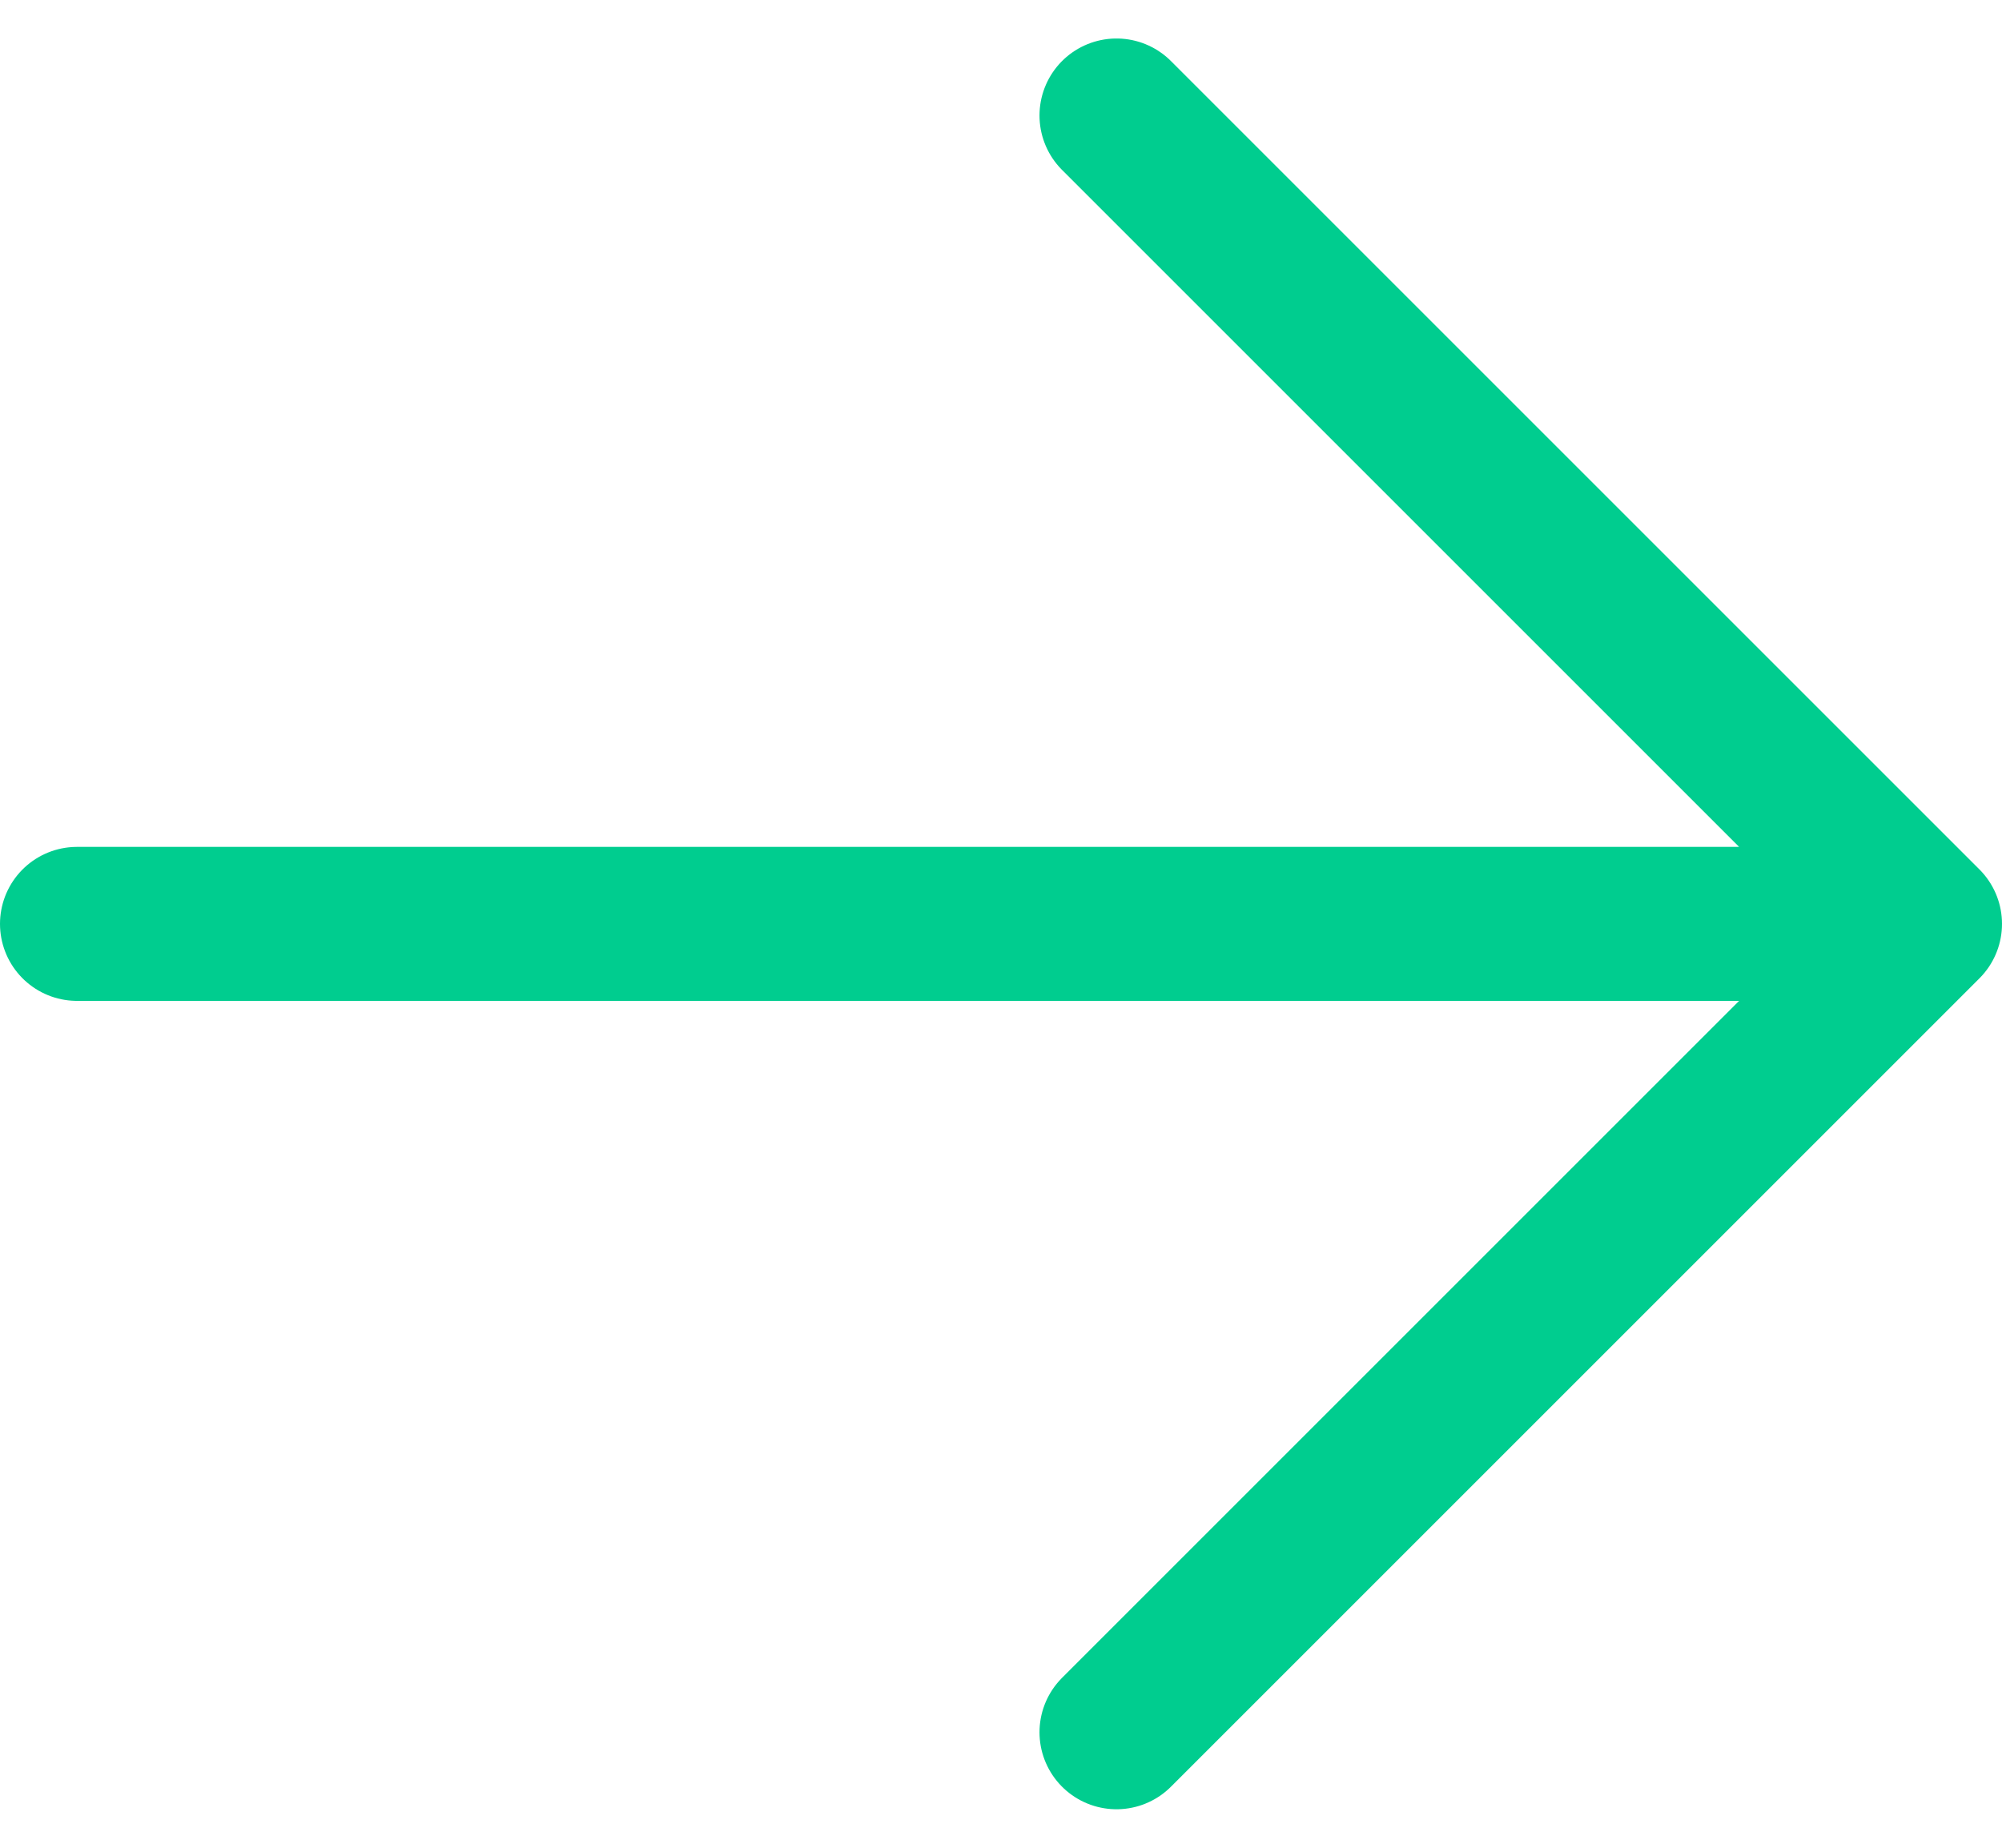 <svg width="26" height="24" viewBox="0 0 26 24" fill="none" xmlns="http://www.w3.org/2000/svg">
<path d="M1 12H25M25 12L14.5 1.5M25 12L14.5 22.5" stroke="#00CD8F" stroke-width="2" stroke-linecap="round" stroke-linejoin="round"/>
</svg>

